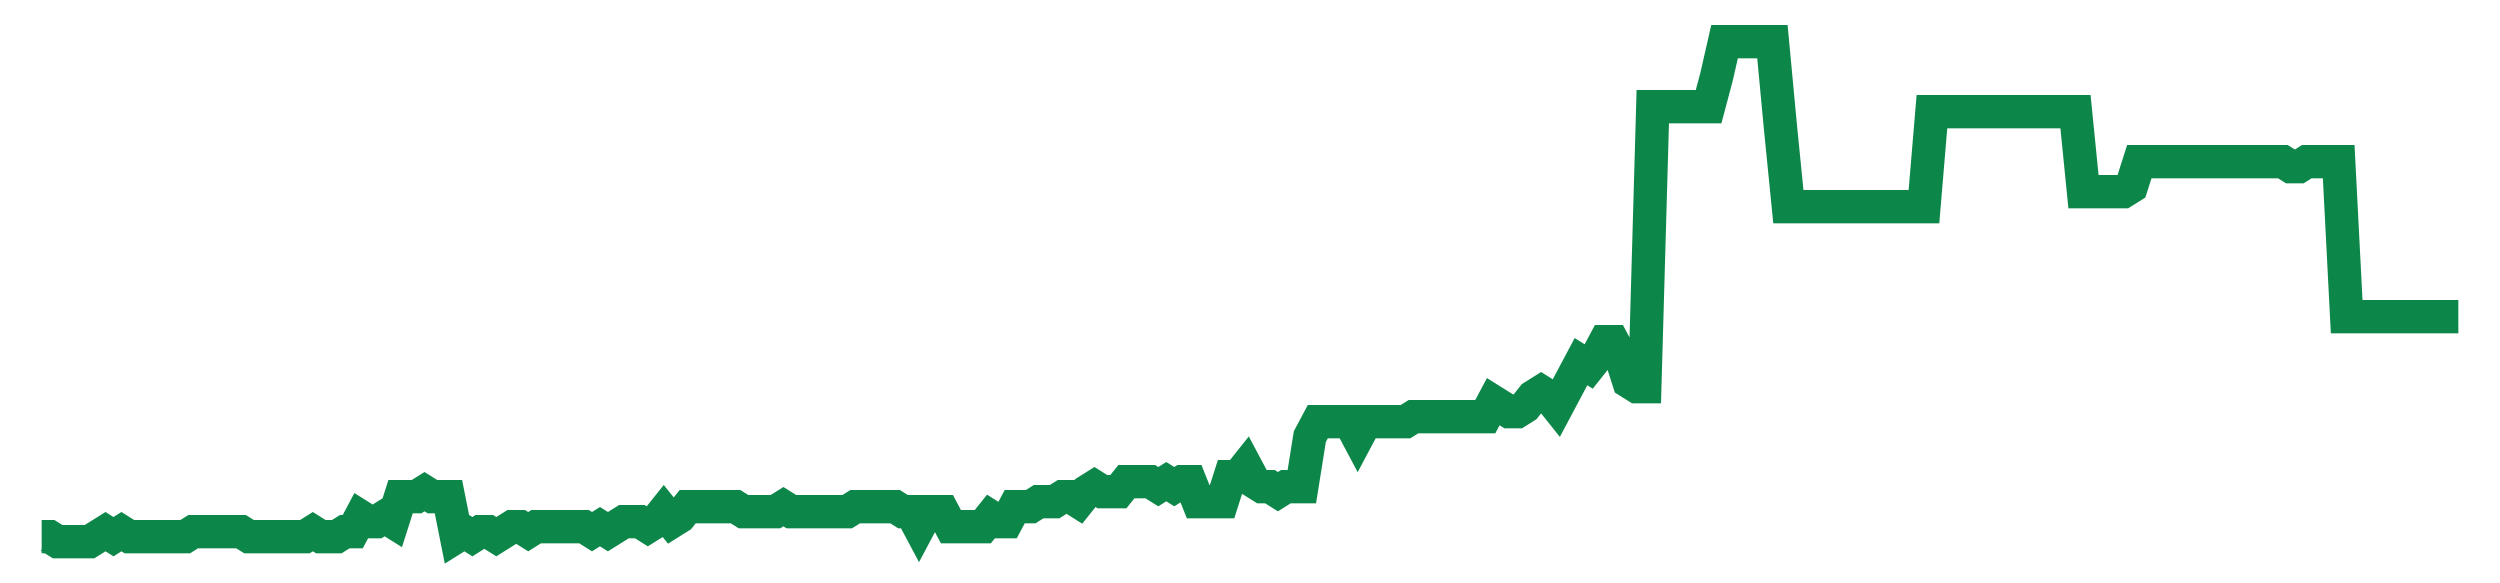 <svg width="300" height="70" viewBox="0 0 300 70" xmlns="http://www.w3.org/2000/svg">
    <path d="M 5,64.4 L 5.957,64.4 L 6.914,65 L 7.871,65 L 8.828,65 L 9.785,65 L 10.743,65 L 11.7,64.4 L 12.657,63.8 L 13.614,64.4 L 14.571,63.8 L 15.528,64.4 L 16.485,64.4 L 17.442,64.4 L 18.399,64.4 L 19.356,64.4 L 20.314,64.4 L 21.271,64.4 L 22.228,64.4 L 23.185,63.8 L 24.142,63.8 L 25.099,63.8 L 26.056,63.8 L 27.013,63.8 L 27.97,63.8 L 28.927,63.8 L 29.884,64.4 L 30.842,64.4 L 31.799,64.4 L 32.756,64.4 L 33.713,64.4 L 34.67,64.4 L 35.627,64.4 L 36.584,64.4 L 37.541,63.8 L 38.498,64.4 L 39.455,64.4 L 40.413,64.4 L 41.37,63.8 L 42.327,63.8 L 43.284,62 L 44.241,62.6 L 45.198,62.6 L 46.155,62 L 47.112,62.6 L 48.069,59.6 L 49.026,59.6 L 49.983,59.6 L 50.941,59 L 51.898,59.6 L 52.855,59.6 L 53.812,59.6 L 54.769,64.4 L 55.726,63.8 L 56.683,64.4 L 57.64,63.8 L 58.597,63.8 L 59.554,64.4 L 60.512,63.8 L 61.469,63.2 L 62.426,63.2 L 63.383,63.8 L 64.34,63.2 L 65.297,63.2 L 66.254,63.2 L 67.211,63.2 L 68.168,63.2 L 69.125,63.2 L 70.083,63.2 L 71.04,63.8 L 71.997,63.2 L 72.954,63.8 L 73.911,63.2 L 74.868,62.6 L 75.825,62.6 L 76.782,62.6 L 77.739,63.2 L 78.696,62.6 L 79.653,61.4 L 80.611,62.6 L 81.568,62 L 82.525,60.8 L 83.482,60.8 L 84.439,60.8 L 85.396,60.8 L 86.353,60.8 L 87.31,60.8 L 88.267,60.8 L 89.224,61.4 L 90.182,61.4 L 91.139,61.4 L 92.096,61.4 L 93.053,61.4 L 94.01,60.8 L 94.967,61.4 L 95.924,61.4 L 96.881,61.4 L 97.838,61.4 L 98.795,61.4 L 99.752,61.4 L 100.71,61.4 L 101.667,61.4 L 102.624,60.8 L 103.581,60.8 L 104.538,60.8 L 105.495,60.8 L 106.452,60.8 L 107.409,60.8 L 108.366,61.4 L 109.323,61.4 L 110.281,63.2 L 111.238,61.4 L 112.195,61.4 L 113.152,61.4 L 114.109,63.2 L 115.066,63.2 L 116.023,63.2 L 116.98,63.2 L 117.937,63.2 L 118.894,62 L 119.851,62.6 L 120.809,62.6 L 121.766,60.8 L 122.723,60.8 L 123.68,60.8 L 124.637,60.2 L 125.594,60.2 L 126.551,60.2 L 127.508,59.6 L 128.465,59.6 L 129.422,60.2 L 130.38,59 L 131.337,58.4 L 132.294,59 L 133.251,59 L 134.208,59 L 135.165,57.8 L 136.122,57.8 L 137.079,57.8 L 138.036,57.8 L 138.993,58.4 L 139.95,57.8 L 140.908,58.4 L 141.865,57.8 L 142.822,57.8 L 143.779,60.2 L 144.736,60.2 L 145.693,60.2 L 146.65,60.2 L 147.607,57.2 L 148.564,57.2 L 149.521,56 L 150.479,57.8 L 151.436,58.4 L 152.393,58.4 L 153.35,59 L 154.307,58.4 L 155.264,58.4 L 156.221,58.4 L 157.178,52.4 L 158.135,50.6 L 159.092,50.6 L 160.05,50.6 L 161.007,50.6 L 161.964,50.6 L 162.921,52.4 L 163.878,50.6 L 164.835,50.6 L 165.792,50.6 L 166.749,50.6 L 167.706,50.6 L 168.663,50.6 L 169.62,50 L 170.578,50 L 171.535,50 L 172.492,50 L 173.449,50 L 174.406,50 L 175.363,50 L 176.32,50 L 177.277,50 L 178.234,50 L 179.191,48.2 L 180.149,48.8 L 181.106,49.4 L 182.063,49.4 L 183.02,48.8 L 183.977,47.6 L 184.934,47 L 185.891,47.6 L 186.848,48.8 L 187.805,47 L 188.762,45.2 L 189.719,43.4 L 190.677,44 L 191.634,42.8 L 192.591,41 L 193.548,41 L 194.505,42.8 L 195.462,45.8 L 196.419,46.4 L 197.376,46.4 L 198.333,12.8 L 199.29,12.8 L 200.248,12.8 L 201.205,12.8 L 202.162,12.8 L 203.119,12.8 L 204.076,12.8 L 205.033,12.8 L 205.99,9.2 L 206.947,5 L 207.904,5 L 208.861,5 L 209.818,5 L 210.776,5 L 211.733,5 L 212.69,5 L 213.647,15.2 L 214.604,24.8 L 215.561,24.8 L 216.518,24.8 L 217.475,24.8 L 218.432,24.8 L 219.389,24.8 L 220.347,24.8 L 221.304,24.8 L 222.261,24.8 L 223.218,24.8 L 224.175,24.8 L 225.132,24.8 L 226.089,24.8 L 227.046,24.8 L 228.003,24.8 L 228.96,24.8 L 229.917,24.8 L 230.875,24.8 L 231.832,13.4 L 232.789,13.4 L 233.746,13.4 L 234.703,13.4 L 235.66,13.4 L 236.617,13.4 L 237.574,13.4 L 238.531,13.4 L 239.488,13.4 L 240.446,13.4 L 241.403,13.4 L 242.36,13.4 L 243.317,13.4 L 244.274,13.4 L 245.231,13.4 L 246.188,13.4 L 247.145,13.4 L 248.102,13.4 L 249.059,13.4 L 250.017,23 L 250.974,23 L 251.931,23 L 252.888,23 L 253.845,23 L 254.802,23 L 255.759,22.4 L 256.716,19.4 L 257.673,19.4 L 258.63,19.4 L 259.587,19.4 L 260.545,19.4 L 261.502,19.4 L 262.459,19.4 L 263.416,19.4 L 264.373,19.4 L 265.33,19.4 L 266.287,19.4 L 267.244,19.4 L 268.201,19.4 L 269.158,19.4 L 270.116,19.4 L 271.073,19.4 L 272.03,19.4 L 272.987,19.4 L 273.944,19.4 L 274.901,20 L 275.858,20 L 276.815,19.4 L 277.772,19.4 L 278.729,19.4 L 279.686,19.4 L 280.644,19.4 L 281.601,38 L 282.558,38 L 283.515,38 L 284.472,38 L 285.429,38 L 286.386,38 L 287.343,38 L 288.3,38 L 289.257,38 L 290.215,38 L 291.172,38 L 292.129,38 L 293.086,38 L 294.043,38 L 295,38" fill="none" stroke="#0D8749" stroke-width="4"/>
</svg>